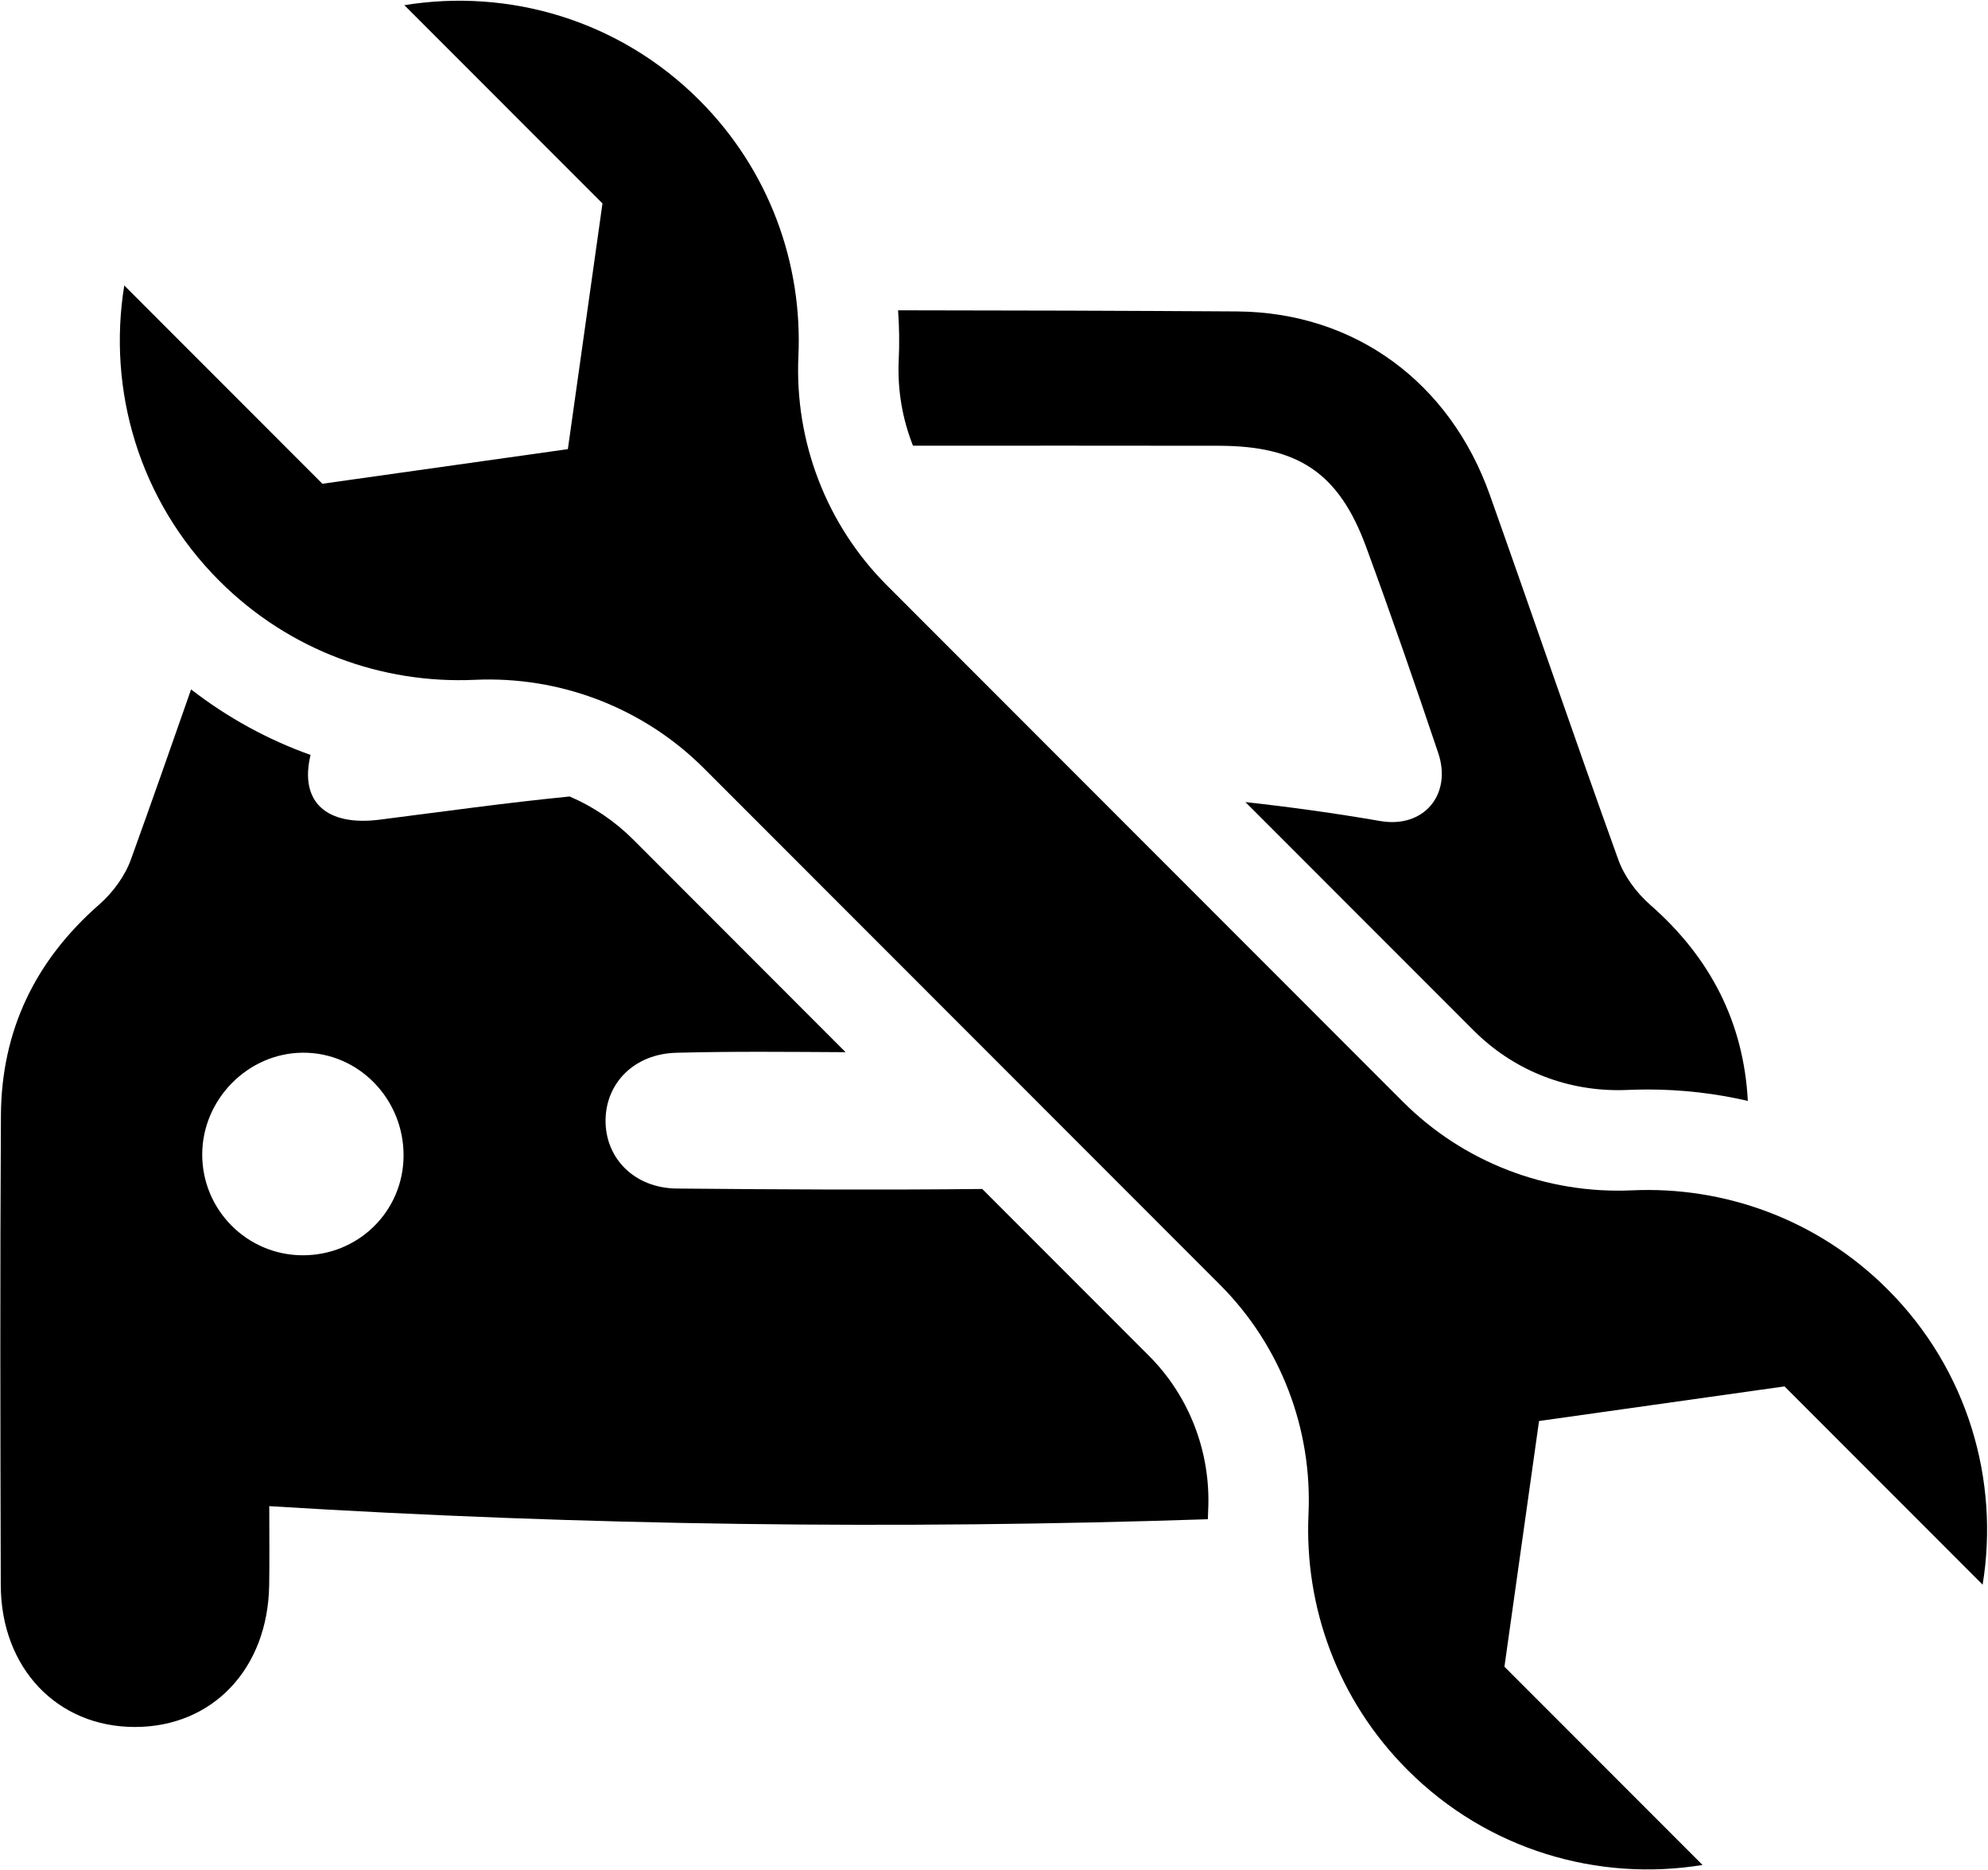 <svg width="336" height="316" viewBox="0 0 336 316" fill="none" xmlns="http://www.w3.org/2000/svg">
<path d="M51.057 212.105C41.692 212.032 34.151 204.391 34.177 195.032C34.213 185.745 41.896 177.959 51.12 177.876C60.583 177.777 68.317 185.719 68.208 195.407C68.099 204.771 60.489 212.178 51.057 212.105ZM166.015 200.902C148.817 201.084 131.62 200.985 114.422 200.829C107.114 200.766 102.218 195.589 102.349 189.126C102.484 182.917 107.245 178.068 114.312 177.886C123.849 177.631 133.375 177.74 142.916 177.787L106.995 141.834C103.864 138.719 100.229 136.271 96.276 134.584C85.552 135.641 74.849 137.141 64.161 138.501C55.156 139.641 50.573 135.495 52.489 127.563C45.255 124.98 38.453 121.261 32.297 116.49C28.953 126.074 25.583 135.652 22.14 145.193C21.125 148.032 19.062 150.834 16.771 152.834C5.937 162.318 0.239 174.141 0.156 188.459C-0 214.933 0.057 241.391 0.13 267.86C0.182 281.881 9.692 291.824 22.817 291.808C35.948 291.798 45.276 281.964 45.495 267.839C45.567 263.678 45.51 259.516 45.51 254.495C98.651 257.782 151.239 258.464 204.146 256.704C204.166 256.173 204.182 255.626 204.203 255.079C204.651 245.381 201.005 235.907 194.203 229.105L166.015 200.902Z" fill="black"/>
<path d="M151.896 60.916C151.667 65.89 152.516 70.786 154.308 75.312C171.553 75.312 188.803 75.286 206.048 75.322C219.438 75.348 226.287 79.932 230.87 92.348C235.12 103.906 239.146 115.546 243.074 127.213C245.449 134.244 240.646 140.005 233.282 138.729C225.693 137.421 218.105 136.364 210.495 135.531L249.11 174.161C255.594 180.635 264.245 184.202 273.48 184.202C274.016 184.202 274.548 184.192 275.084 184.166C276.219 184.119 277.36 184.093 278.485 184.093C284.256 184.093 289.928 184.749 295.407 186.02C294.714 172.807 289.094 161.796 278.886 152.869C276.594 150.854 274.527 148.077 273.506 145.229C266.115 124.739 259.084 104.109 251.787 83.583C245.063 64.676 229.063 52.755 209.063 52.624C189.975 52.505 170.876 52.442 151.787 52.432C151.995 55.244 152.027 58.078 151.896 60.916Z" fill="black"/>
<path d="M319.051 217.881C307.176 206 291.4 200.422 275.853 201.131C261.405 201.792 247.343 196.396 237.114 186.167L149.9 98.907C139.671 88.672 134.28 74.599 134.942 60.146C135.65 44.589 130.072 28.802 118.202 16.927C104.629 3.344 85.947 -1.994 68.343 0.875L101.827 34.375L95.978 75.891L54.489 81.74L21.004 48.24C18.134 65.849 23.473 84.542 37.046 98.12C48.916 110 64.697 115.578 80.244 114.87C94.692 114.209 108.754 119.605 118.983 129.834L206.202 217.094C216.426 227.328 221.817 241.401 221.155 255.855C220.447 271.412 226.025 287.198 237.9 299.073C251.468 312.657 270.15 317.995 287.754 315.125L254.27 281.625L260.119 240.11L301.608 234.261L335.093 267.761C337.963 250.151 332.624 231.459 319.051 217.881Z" fill="black"/>
</svg>
